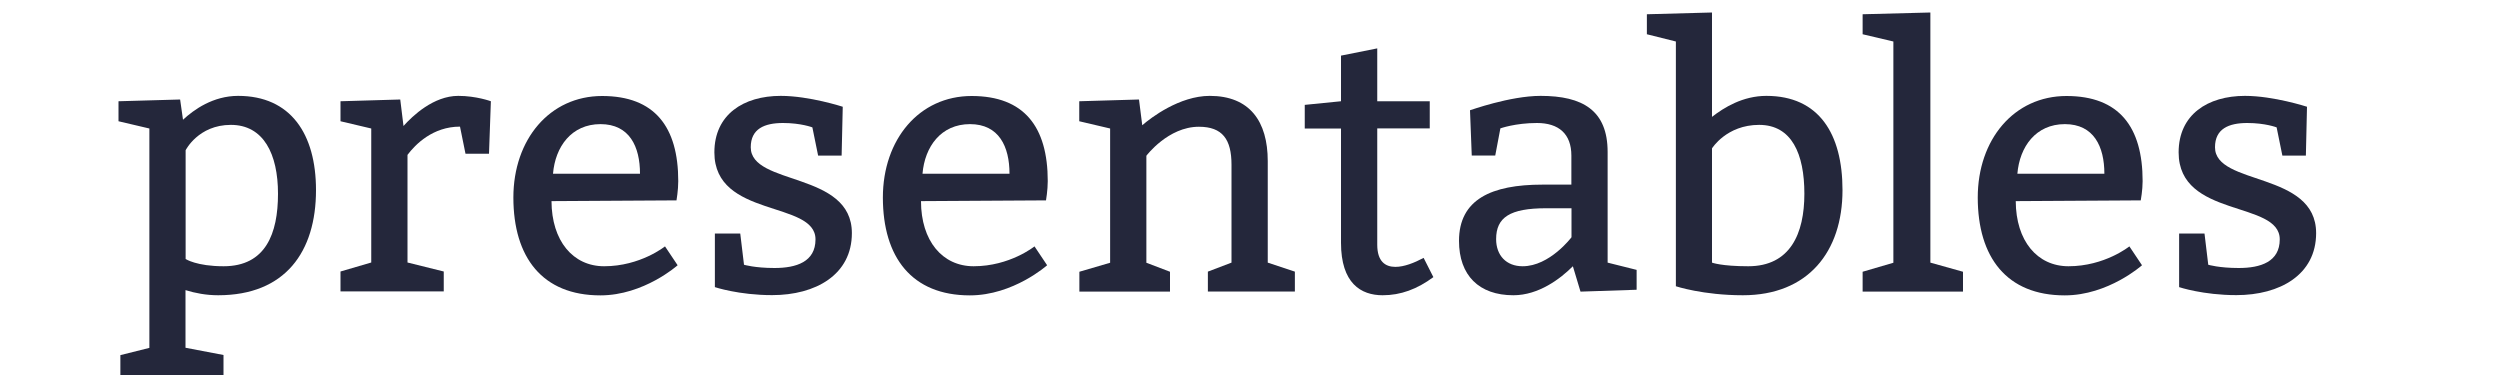 <?xml version="1.0" encoding="utf-8"?>
<!-- Generator: Adobe Illustrator 23.0.3, SVG Export Plug-In . SVG Version: 6.00 Build 0)  -->
<svg version="1.1" id="Layer_1" xmlns="http://www.w3.org/2000/svg" xmlns:xlink="http://www.w3.org/1999/xlink" x="0px" y="0px"
	 viewBox="0 0 200 30" style="enable-background:new 0 0 200 30;" xml:space="preserve">
<style type="text/css">
	.st0{fill:#24273B;}
</style>
<g>
	<path class="st0" d="M19.05,7.67c4.2,0,6.23,3.04,6.23,7.54c0,4.93-2.46,8.41-7.83,8.41c-0.96,0-1.83-0.17-2.61-0.41v4.61
		l3.04,0.58V30H9.63v-1.59l2.32-0.58V10.28L9.48,9.7V8.1l4.93-0.14l0.23,1.62C15.51,8.77,17.05,7.67,19.05,7.67z M17.89,21.3
		c3.36,0,4.35-2.61,4.35-5.8c0-3.19-1.16-5.51-3.77-5.51s-3.62,2.03-3.62,2.03v8.7C14.85,20.72,15.72,21.3,17.89,21.3z"/>
	<path class="st0" d="M36.66,7.67c1.45,0,2.61,0.43,2.61,0.43l-0.15,4.2h-1.88l-0.44-2.17c-2.17,0-3.57,1.42-4.2,2.26v8.61l2.9,0.72
		v1.59h-8.26v-1.59l2.46-0.72V10.28L27.24,9.7V8.1l4.78-0.14l0.26,2.12C33.01,9.26,34.69,7.67,36.66,7.67z"/>
	<path class="st0" d="M48.33,21.3c2.9,0,4.87-1.59,4.87-1.59l1.01,1.51c0,0-2.7,2.41-6.18,2.41c-4.64,0-6.96-3.04-6.96-7.83
		c0-4.64,2.9-8.12,7.1-8.12s6.09,2.46,6.09,6.81c0,0.73-0.14,1.54-0.14,1.54l-10,0.06C44.13,19.27,45.84,21.3,48.33,21.3z
		 M48.04,9.93c-2.32,0-3.62,1.8-3.8,3.97h6.96C51.2,11.73,50.36,9.93,48.04,9.93z"/>
	<path class="st0" d="M59.52,21.18c0,0,0.87,0.26,2.44,0.26c1.74,0,3.28-0.49,3.28-2.29c0-3.13-8.09-1.68-8.09-6.96
		c0-3.02,2.32-4.52,5.31-4.52c2.29,0,4.96,0.87,4.96,0.87l-0.09,3.91h-1.88l-0.46-2.26c0,0-0.9-0.35-2.35-0.35
		c-1.48,0-2.58,0.46-2.58,1.94c0,3.1,8.09,1.91,8.09,6.87c0,3.33-2.9,4.96-6.38,4.96c-2.67,0-4.58-0.64-4.58-0.64v-4.29h2.03
		L59.52,21.18z"/>
	<path class="st0" d="M77.89,21.3c2.9,0,4.87-1.59,4.87-1.59l1.01,1.51c0,0-2.7,2.41-6.18,2.41c-4.64,0-6.96-3.04-6.96-7.83
		c0-4.64,2.9-8.12,7.1-8.12c4.2,0,6.09,2.46,6.09,6.81c0,0.73-0.14,1.54-0.14,1.54l-10,0.06C73.68,19.27,75.39,21.3,77.89,21.3z
		 M77.6,9.93c-2.32,0-3.62,1.8-3.8,3.97h6.96C80.76,11.73,79.92,9.93,77.6,9.93z"/>
	<path class="st0" d="M96.78,7.67c3.19,0,4.64,2.03,4.64,5.22v8.12l2.17,0.72v1.59h-6.96v-1.59l1.89-0.72v-7.83
		c0-2.03-0.72-3.04-2.61-3.04c-2.46,0-4.2,2.32-4.2,2.32v8.56l1.89,0.72v1.59h-7.25v-1.59l2.46-0.72V10.28L86.34,9.7V8.1l4.78-0.14
		l0.26,2.06C92.08,9.41,94.37,7.67,96.78,7.67z"/>
	<path class="st0" d="M114.38,8.1v2.17h-4.2v9.31c0,1.33,0.64,1.77,1.45,1.77c0.7,0,1.51-0.32,2.26-0.72l0.78,1.54
		c-1.3,0.96-2.61,1.45-4.06,1.45c-1.74,0-3.33-0.96-3.33-4.2v-9.14h-2.9V8.39l2.9-0.29V4.45l2.9-0.58V8.1H114.38z"/>
	<path class="st0" d="M123.25,7.67c3.36,0,5.36,1.16,5.36,4.49v8.85l2.32,0.58v1.59l-4.49,0.15l-0.61-2.03
		c-0.99,0.99-2.73,2.32-4.76,2.32c-2.75,0-4.35-1.59-4.35-4.35c0-3.33,2.61-4.5,6.67-4.5h2.32v-2.32c0-1.74-1.01-2.61-2.75-2.61
		c-1.74,0-2.93,0.43-2.93,0.43l-0.41,2.17h-1.88l-0.14-3.62C117.6,8.83,120.79,7.67,123.25,7.67z M119.69,19.13
		c0,1.3,0.81,2.17,2.12,2.17c2.17,0,3.91-2.32,3.91-2.32v-2.32h-2.03C120.79,16.66,119.69,17.39,119.69,19.13z"/>
	<path class="st0" d="M141.31,7.67c4.21,0,6.09,3.04,6.09,7.54c0,4.93-2.76,8.41-7.97,8.41c-3.19,0-5.36-0.72-5.36-0.72V3.32
		l-2.32-0.58V1.14L136.96,1v8.35C137.92,8.6,139.43,7.67,141.31,7.67z M139.86,21.3c3.36,0,4.49-2.61,4.49-5.8
		c0-3.19-1.01-5.51-3.62-5.51c-2.61,0-3.77,1.88-3.77,1.88v9.14C136.96,21.01,137.71,21.3,139.86,21.3z"/>
	<path class="st0" d="M157.04,21.74v1.59h-8.03v-1.59l2.46-0.72V3.32l-2.46-0.58V1.14L154.43,1v20.01L157.04,21.74z"/>
	<path class="st0" d="M165.48,21.3c2.9,0,4.87-1.59,4.87-1.59l1.01,1.51c0,0-2.7,2.41-6.18,2.41c-4.64,0-6.96-3.04-6.96-7.83
		c0-4.64,2.9-8.12,7.1-8.12c4.2,0,6.09,2.46,6.09,6.81c0,0.73-0.15,1.54-0.15,1.54l-10,0.06C161.27,19.27,162.98,21.3,165.48,21.3z
		 M165.19,9.93c-2.32,0-3.62,1.8-3.8,3.97h6.96C168.35,11.73,167.51,9.93,165.19,9.93z"/>
	<path class="st0" d="M176.66,21.18c0,0,0.87,0.26,2.44,0.26c1.74,0,3.28-0.49,3.28-2.29c0-3.13-8.09-1.68-8.09-6.96
		c0-3.02,2.32-4.52,5.31-4.52c2.29,0,4.96,0.87,4.96,0.87l-0.09,3.91h-1.88l-0.46-2.26c0,0-0.9-0.35-2.35-0.35
		c-1.48,0-2.58,0.46-2.58,1.94c0,3.1,8.09,1.91,8.09,6.87c0,3.33-2.9,4.96-6.38,4.96c-2.67,0-4.58-0.64-4.58-0.64v-4.29h2.03
		L176.66,21.18z"/>
</g>
</svg>

